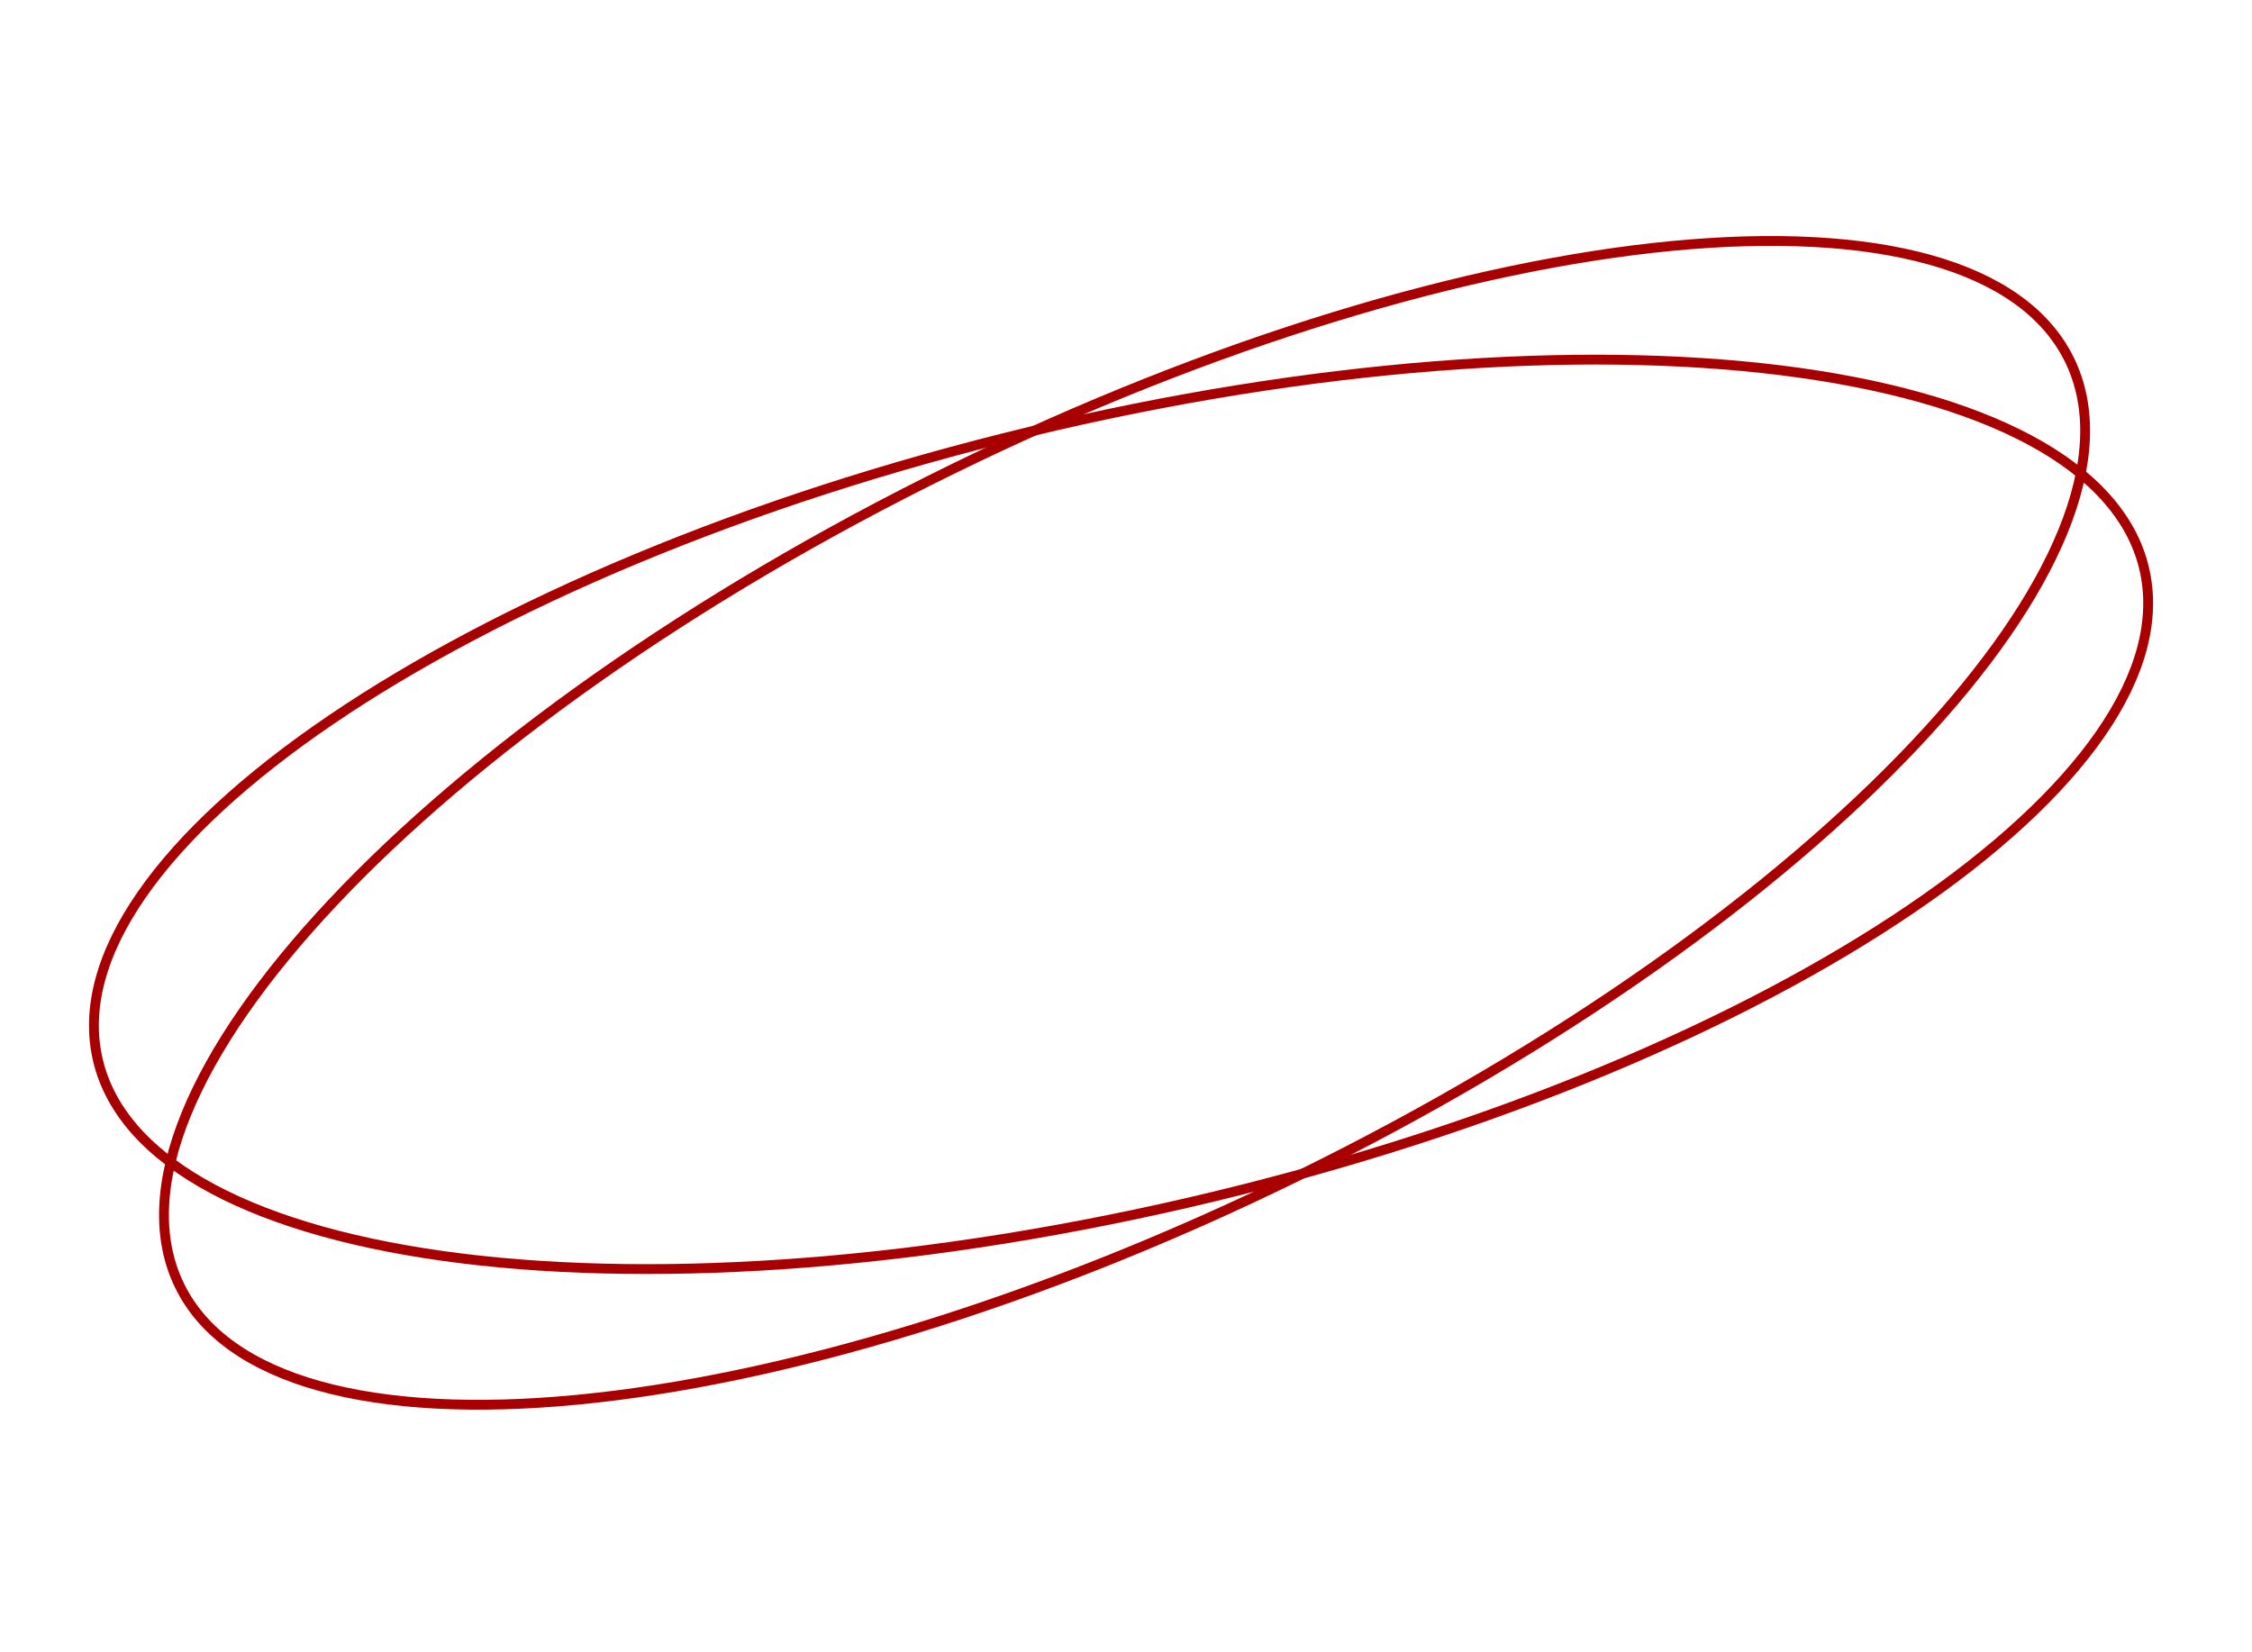 <?xml version="1.0" encoding="UTF-8"?> <svg xmlns="http://www.w3.org/2000/svg" width="229" height="168" viewBox="0 0 229 168" fill="none"> <path d="M210.435 36.587C212.811 41.435 212.494 47.383 209.773 54.052C207.052 60.72 201.947 68.051 194.85 75.597C180.658 90.685 158.573 106.55 131.957 119.595C105.341 132.64 79.272 140.374 58.652 142.347C48.34 143.334 39.419 142.877 32.481 140.943C25.544 139.008 20.648 135.614 18.273 130.766C15.897 125.919 16.213 119.97 18.935 113.302C21.655 106.634 26.76 99.302 33.858 91.757C48.05 76.668 70.134 60.803 96.75 47.758C123.366 34.714 149.435 26.979 170.055 25.006C180.367 24.019 189.289 24.476 196.226 26.411C203.164 28.346 208.059 31.74 210.435 36.587Z" stroke="#A80000"></path> <path d="M218.019 57.749C219.284 62.997 217.681 68.734 213.574 74.651C209.468 80.568 202.891 86.613 194.322 92.434C177.188 104.075 152.182 114.756 123.365 121.699C94.549 128.642 67.422 130.521 46.866 127.962C36.587 126.682 27.978 124.296 21.628 120.899C15.277 117.501 11.237 113.124 9.973 107.875C8.708 102.627 10.311 96.89 14.418 90.973C18.524 85.056 25.101 79.011 33.67 73.19C50.804 61.55 75.81 50.868 104.626 43.925C133.443 36.982 160.57 35.103 181.125 37.662C191.405 38.942 200.014 41.328 206.364 44.726C212.715 48.123 216.755 52.501 218.019 57.749Z" stroke="#A80000"></path> </svg> 